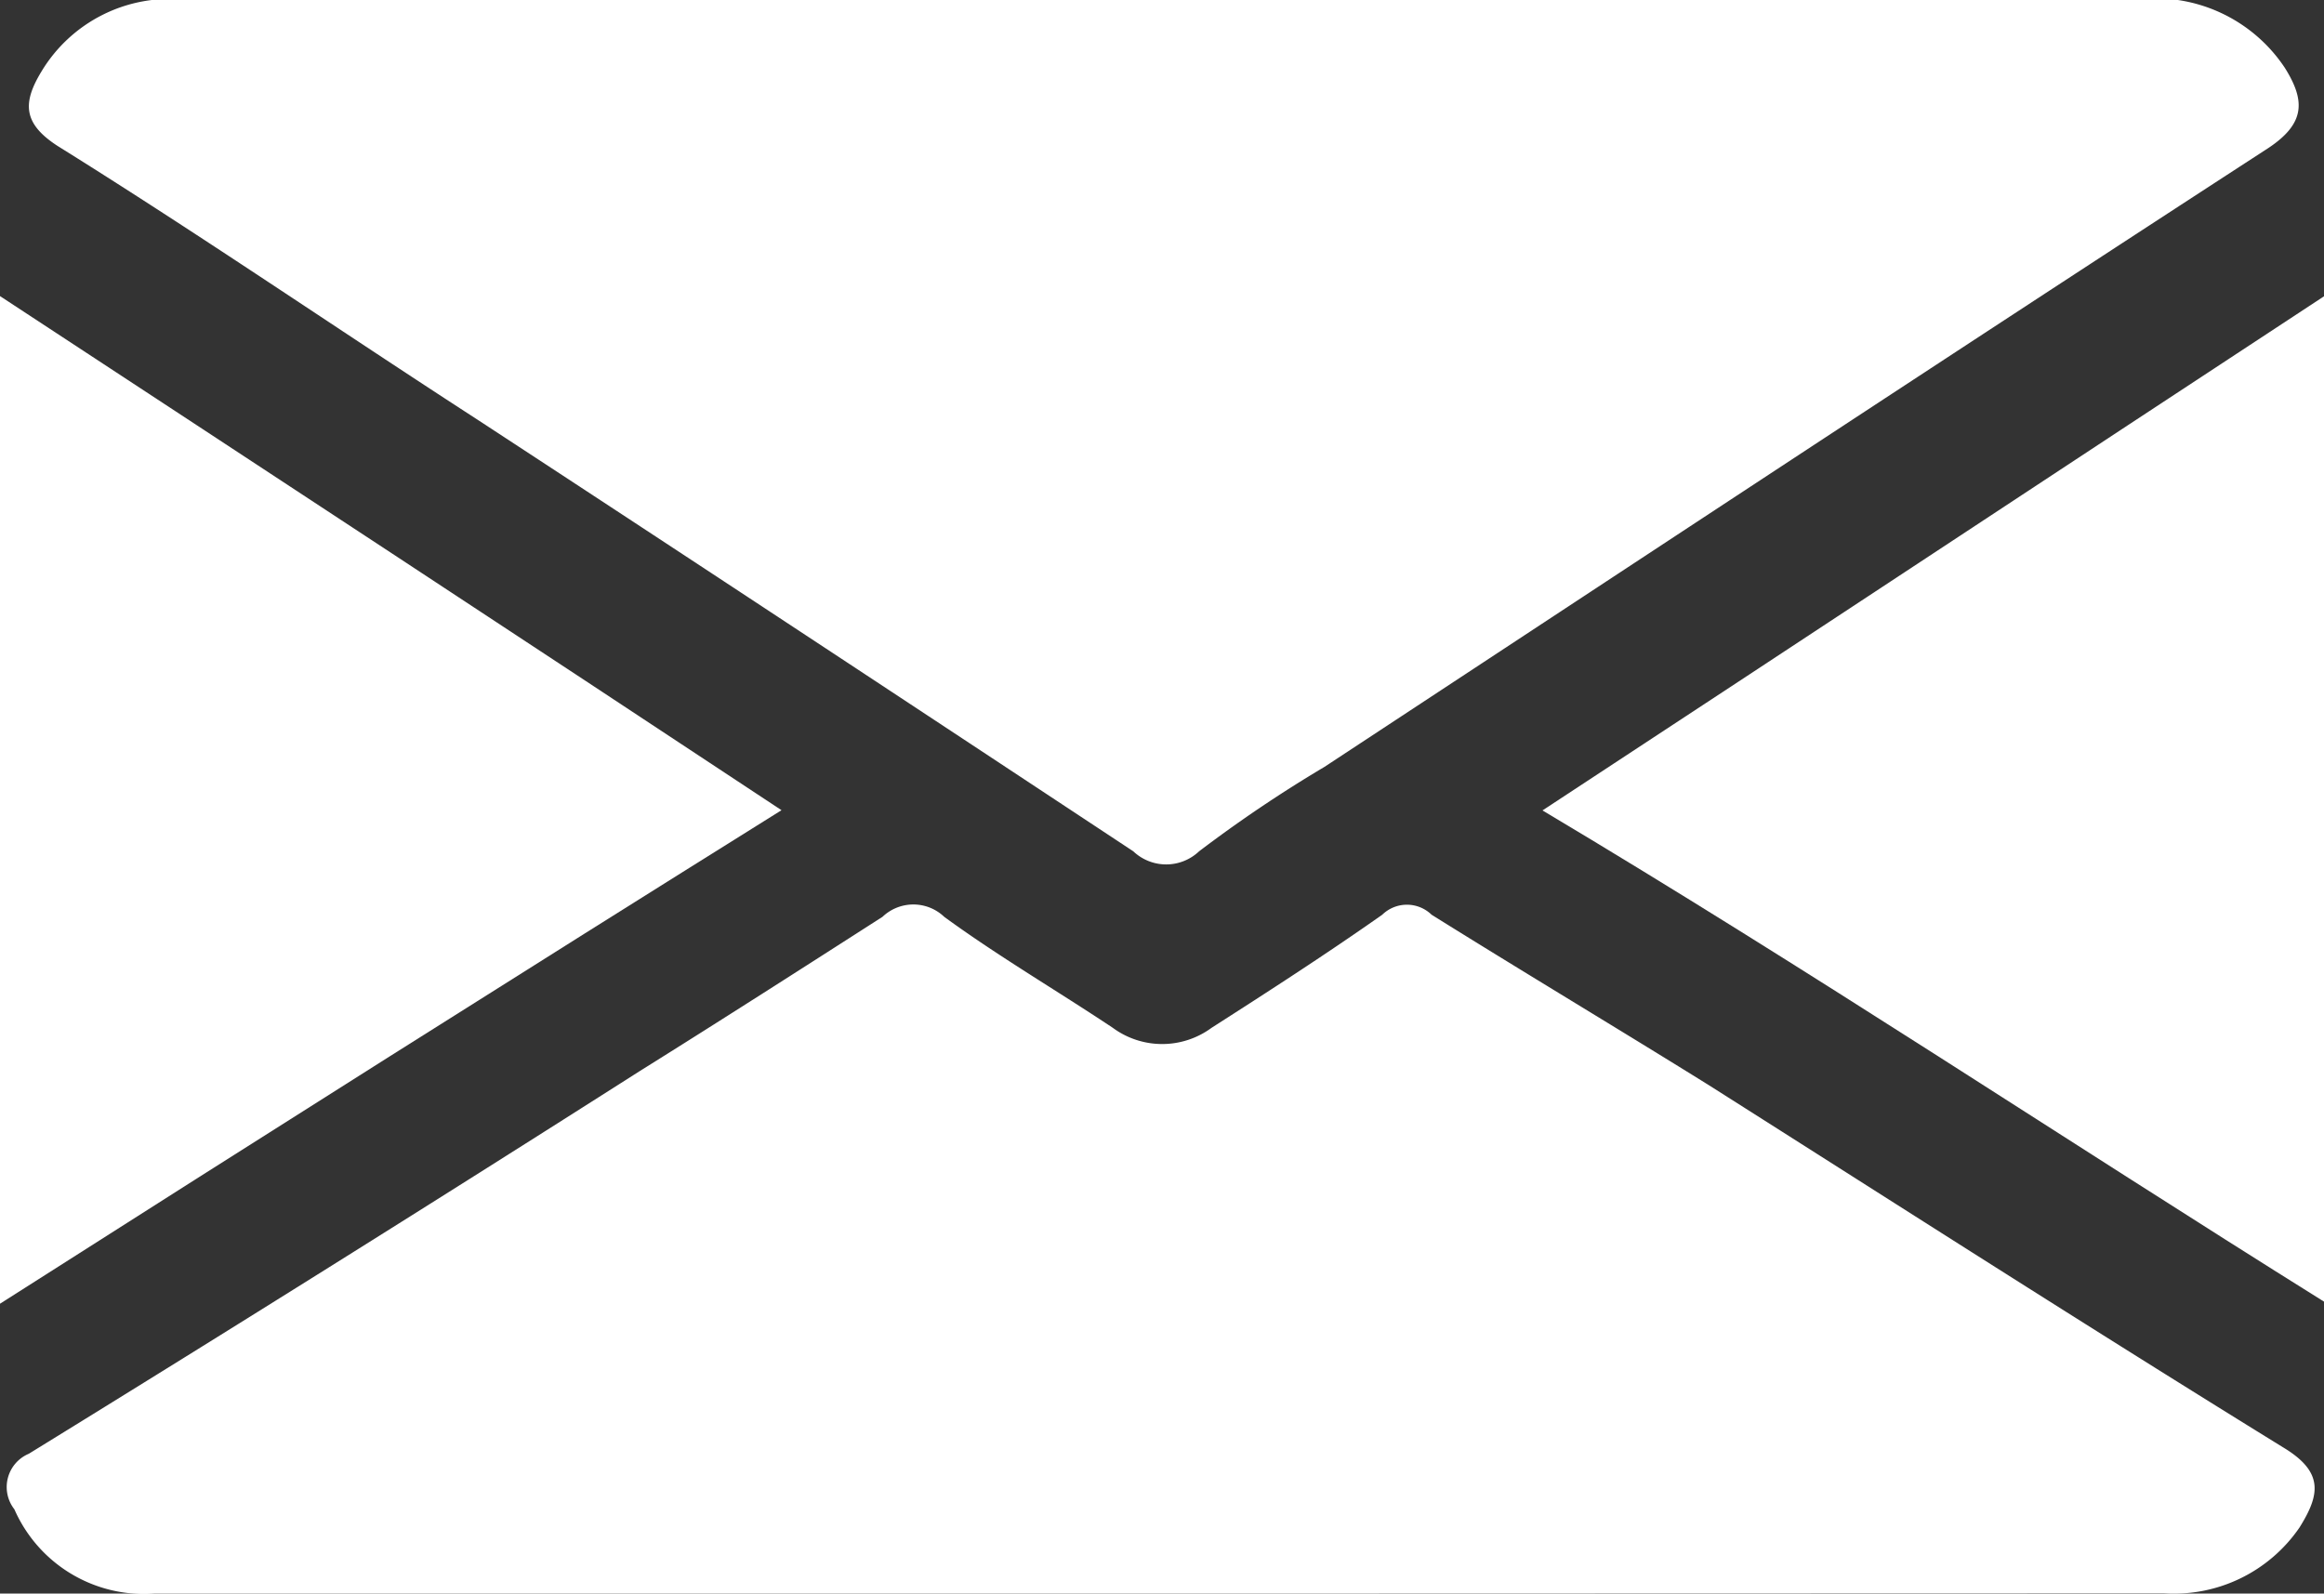<?xml version="1.0" encoding="UTF-8"?>
<svg xmlns="http://www.w3.org/2000/svg" id="icon_mail_weiß" width="32.167" height="22.061" viewBox="0 0 32.167 22.061">
  <rect x="0" y="0" width="32.167" height="22.061" fill="#333333" stroke="none"/>
  <path id="Pfad_171" data-name="Pfad 171" d="M22.486,8.7H35.922a2.153,2.153,0,0,1,2.106.939c.285.455.285.769-.228,1.11-4.384,2.847-8.739,5.722-13.066,8.568A18.481,18.481,0,0,0,23,20.485a.662.662,0,0,1-.911,0c-3.017-1.993-6.035-3.985-9.081-5.978-1.936-1.253-3.843-2.562-5.807-3.786-.484-.313-.484-.6-.228-1.025a2.073,2.073,0,0,1,1.993-1Z" transform="translate(-6.403 -8.7)" fill="#fff"></path>
  <path id="Pfad_172" data-name="Pfad 172" d="M21.756,62.234H7.779a1.959,1.959,0,0,1-1.936-1.167.5.5,0,0,1,.2-.769Q10.27,57.694,14.5,55c1.139-.712,2.249-1.423,3.359-2.135a.619.619,0,0,1,.854,0c.74.541,1.566,1.025,2.334,1.537a1.153,1.153,0,0,0,1.366,0c.8-.512,1.594-1.025,2.363-1.566a.49.49,0,0,1,.683,0c1.281.8,2.562,1.566,3.843,2.363,2.647,1.679,5.266,3.359,7.942,5.01.569.342.512.655.228,1.11a2.107,2.107,0,0,1-1.879.911Z" transform="translate(-5.644 -40.173)" fill="#fff"></path>
  <path id="Pfad_173" data-name="Pfad 173" d="M5.4,23.1c3.644,2.391,7.2,4.725,10.817,7.117-3.644,2.277-7.2,4.526-10.817,6.832C5.4,37.02,5.4,23.1,5.4,23.1Z" transform="translate(-5.4 -19.001)" fill="#fff"></path>
  <path id="Pfad_174" data-name="Pfad 174" d="M91.217,37.02c-3.644-2.277-7.145-4.611-10.817-6.8,3.644-2.391,7.173-4.725,10.817-7.117Z" transform="translate(-59.05 -19.001)" fill="#fff"></path>
</svg>
